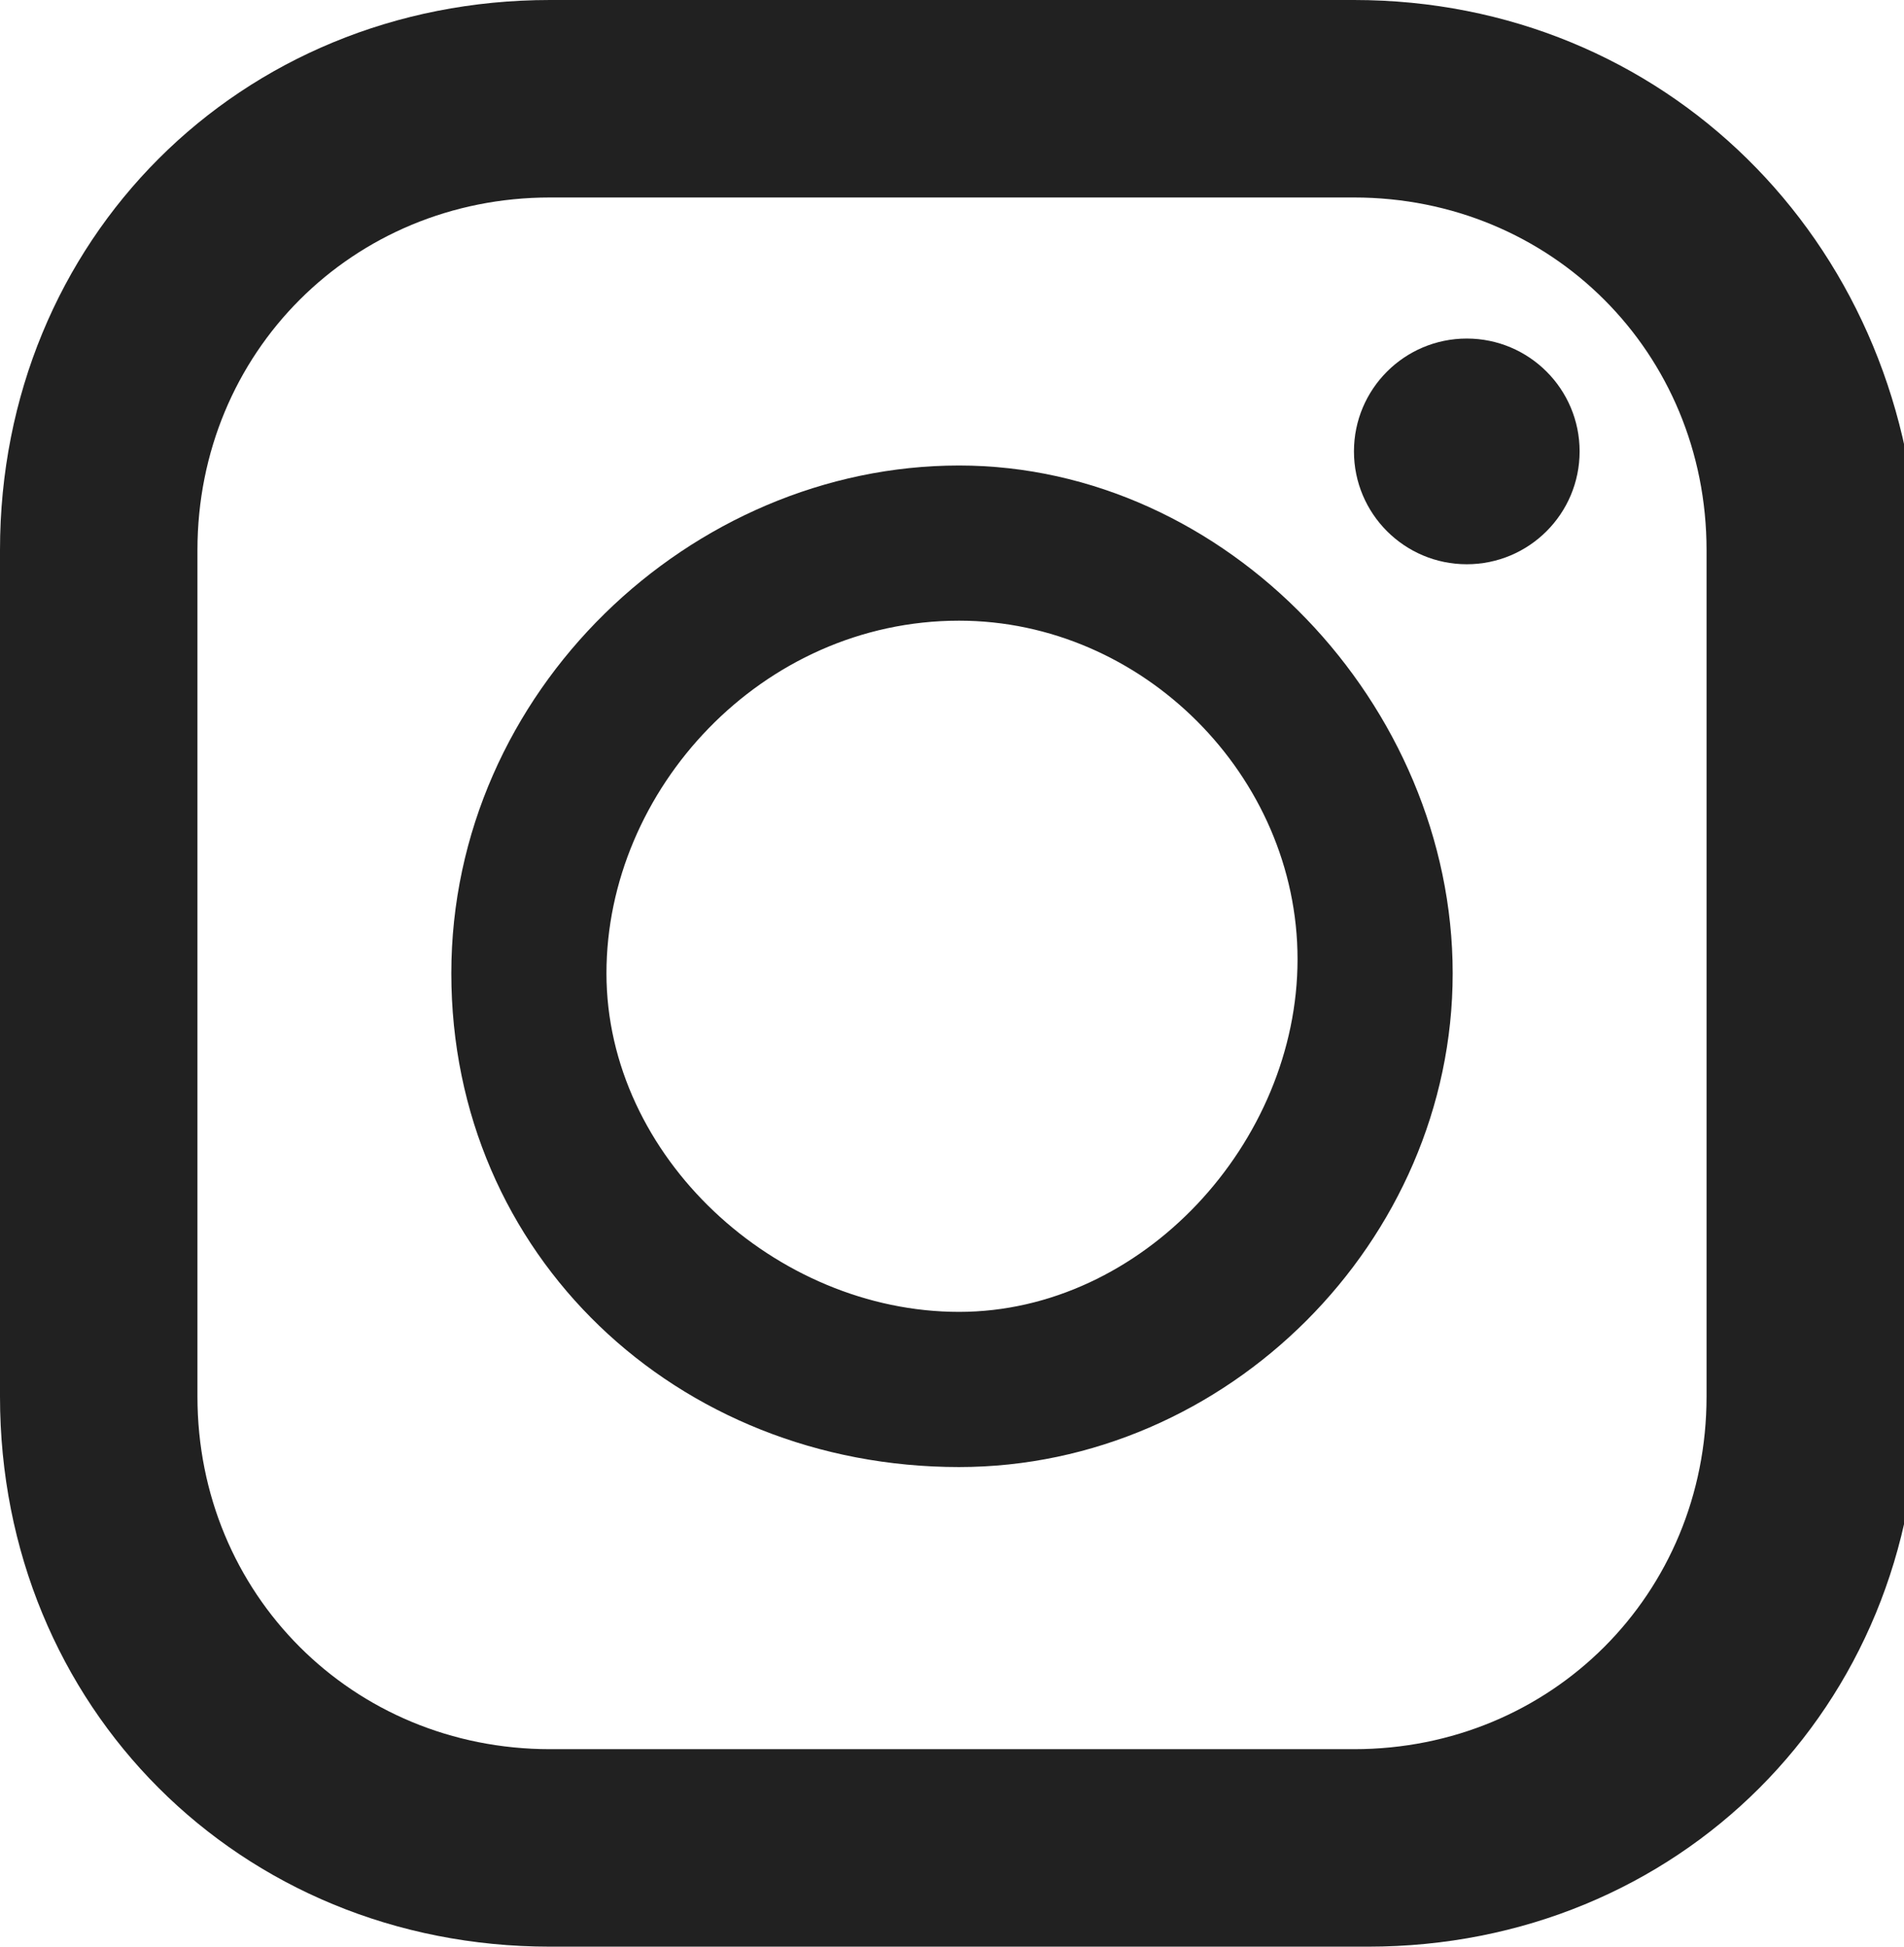 <?xml version="1.0" encoding="utf-8"?>
<!-- Generator: Adobe Illustrator 27.4.1, SVG Export Plug-In . SVG Version: 6.00 Build 0)  -->
<svg version="1.1" id="_レイヤー_2" xmlns="http://www.w3.org/2000/svg" xmlns:xlink="http://www.w3.org/1999/xlink" x="0px"
	 y="0px" viewBox="0 0 13.5 13.8" style="enable-background:new 0 0 13.5 13.8;" xml:space="preserve">
<style type="text/css">
	.st0{fill:#212121;}
</style>
<g id="_レイヤー_2-2">
	<path class="st0" d="M9.6,0H3.9C1.7,0,0,1.7,0,3.9v6c0,2.2,1.7,3.9,3.9,3.9h5.8c2.2,0,3.9-1.7,3.9-3.9v-6C13.5,1.7,11.8,0,9.6,0z
		 M1.4,3.9c0-1.4,1.1-2.5,2.5-2.5h5.7c1.4,0,2.5,1.1,2.5,2.5v6c0,1.4-1.1,2.5-2.5,2.5H3.9c-1.4,0-2.5-1.1-2.5-2.5
		C1.4,9.9,1.4,3.9,1.4,3.9z"/>
	<path class="st0" d="M6.8,10.4c1.9,0,3.5-1.6,3.5-3.5S8.7,3.3,6.8,3.3S3.2,4.9,3.2,6.9S4.8,10.4,6.8,10.4z M6.8,4.4
		c1.3,0,2.4,1.1,2.4,2.4S8.1,9.3,6.8,9.3S4.3,8.2,4.3,6.9S5.4,4.4,6.8,4.4z"/>
	<circle class="st0" cx="10.4" cy="3.2" r="0.8"/>
</g>
</svg>
